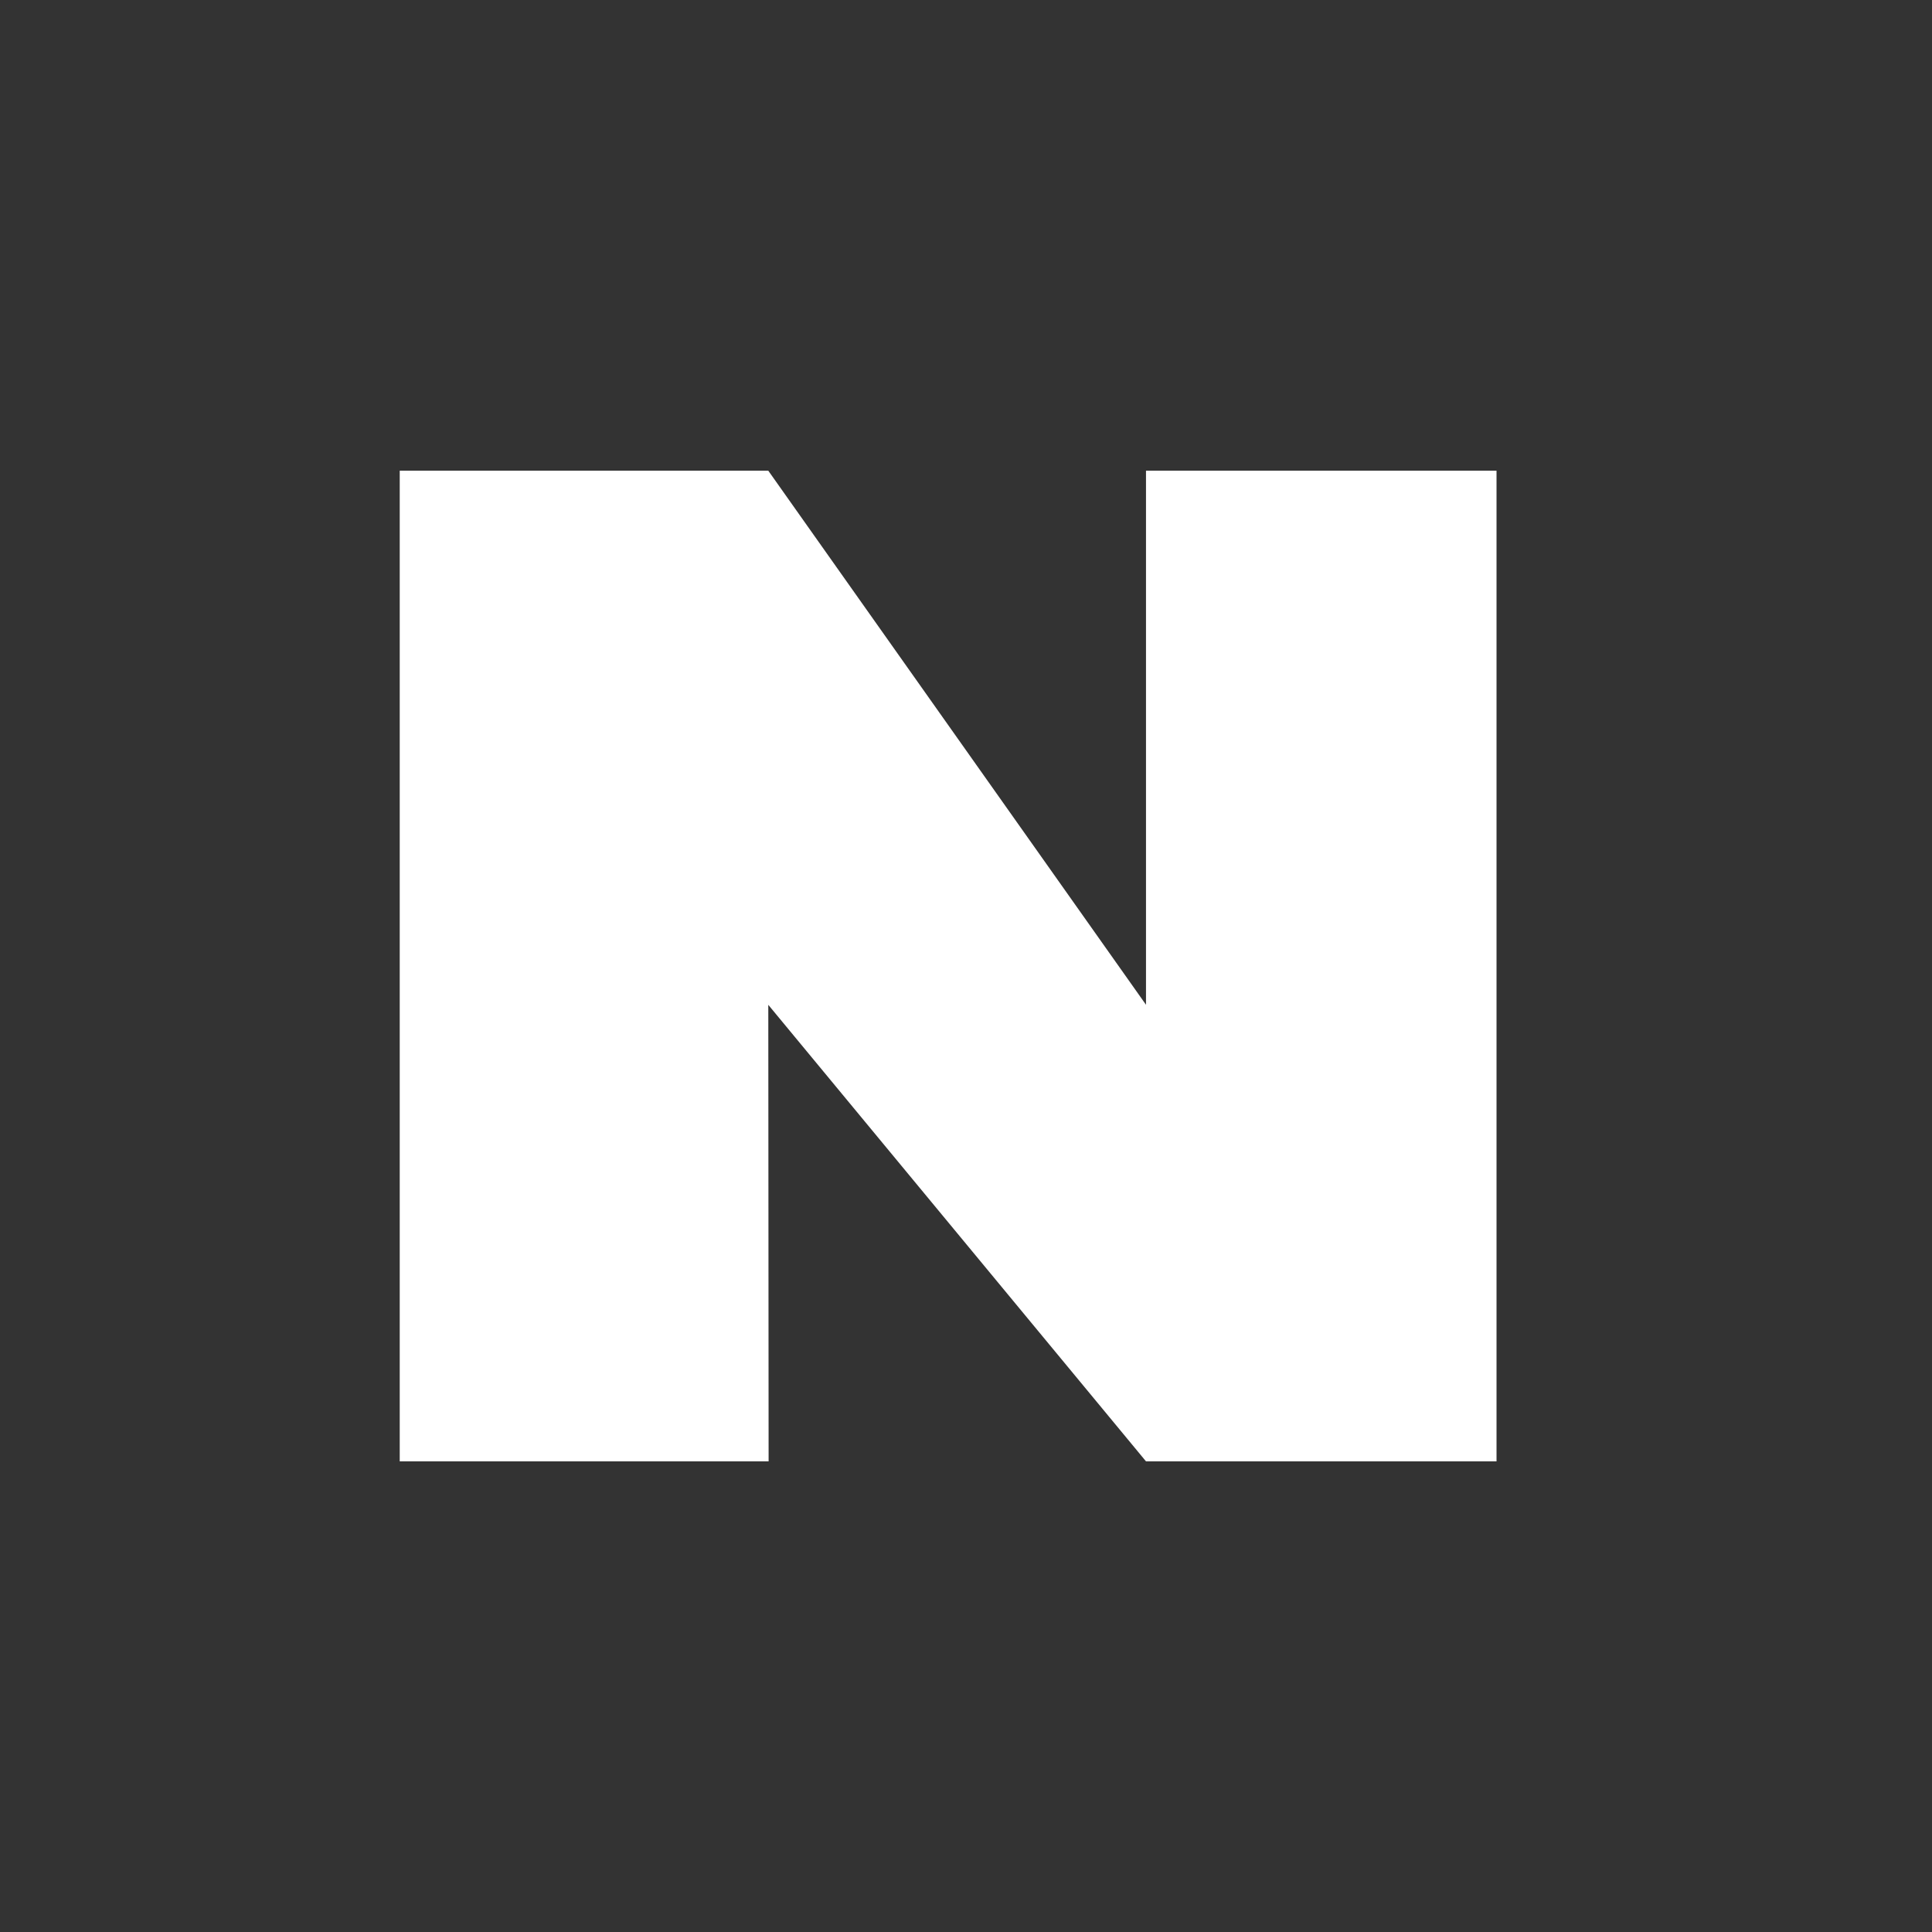 <svg xmlns="http://www.w3.org/2000/svg" width="30" height="30" viewBox="0 0 30 30"><rect x="0" y="0" width="30" height="30" fill="#333333" stroke="none"/><defs><style>.a{fill:none;}.b{fill:#fff;}</style></defs><g transform="translate(-705.383 -4551.383)"><rect class="a" width="30" height="30" transform="translate(705.383 4551.383)"/><path class="b" d="M-16189.272,72.309H-16195V56.926h5.723l5.865,8.293V56.926h5.443V72.309h-5.443l-5.865-7.089Z" transform="translate(16906.59 4501.766)"/></g></svg>